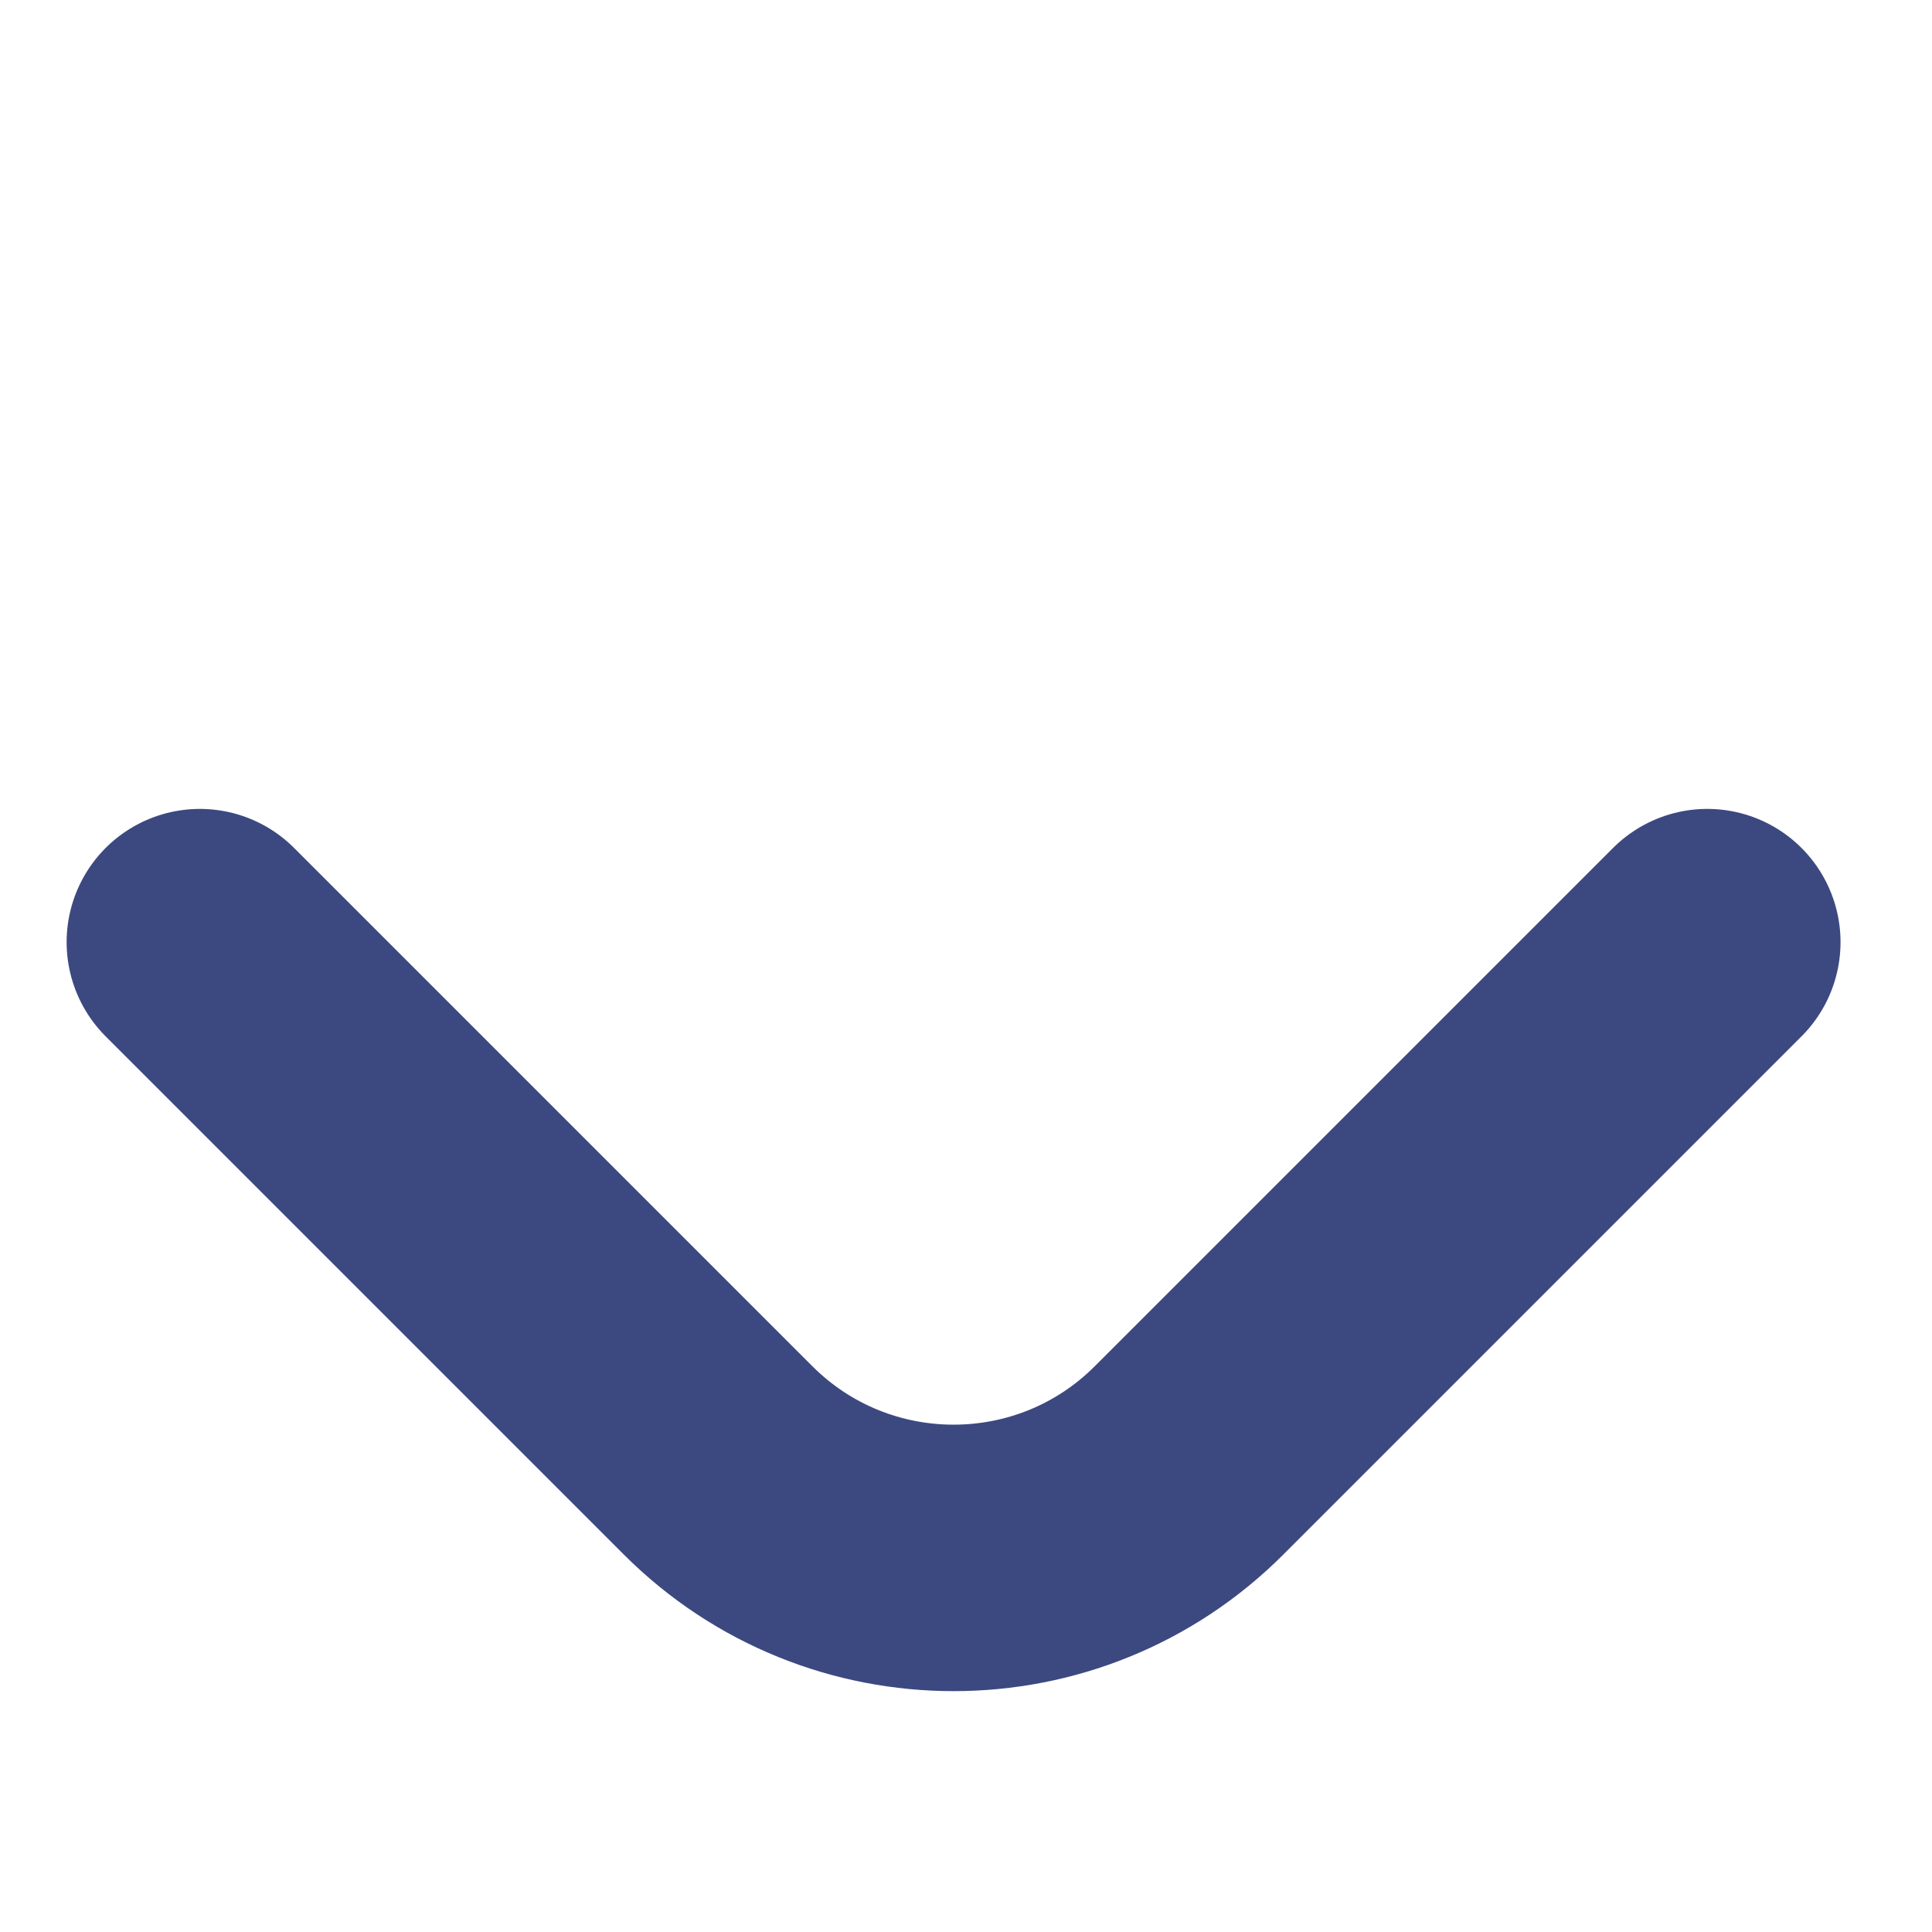 <svg width="29" height="29" viewBox="0 0 29 29" fill="none" xmlns="http://www.w3.org/2000/svg">
<path d="M3 14.142L10.778 21.92C12.731 23.873 15.897 23.873 17.849 21.92L25.627 14.142" stroke="#3C4980" stroke-width="4" stroke-linecap="round" stroke-linejoin="round"/>
</svg>
